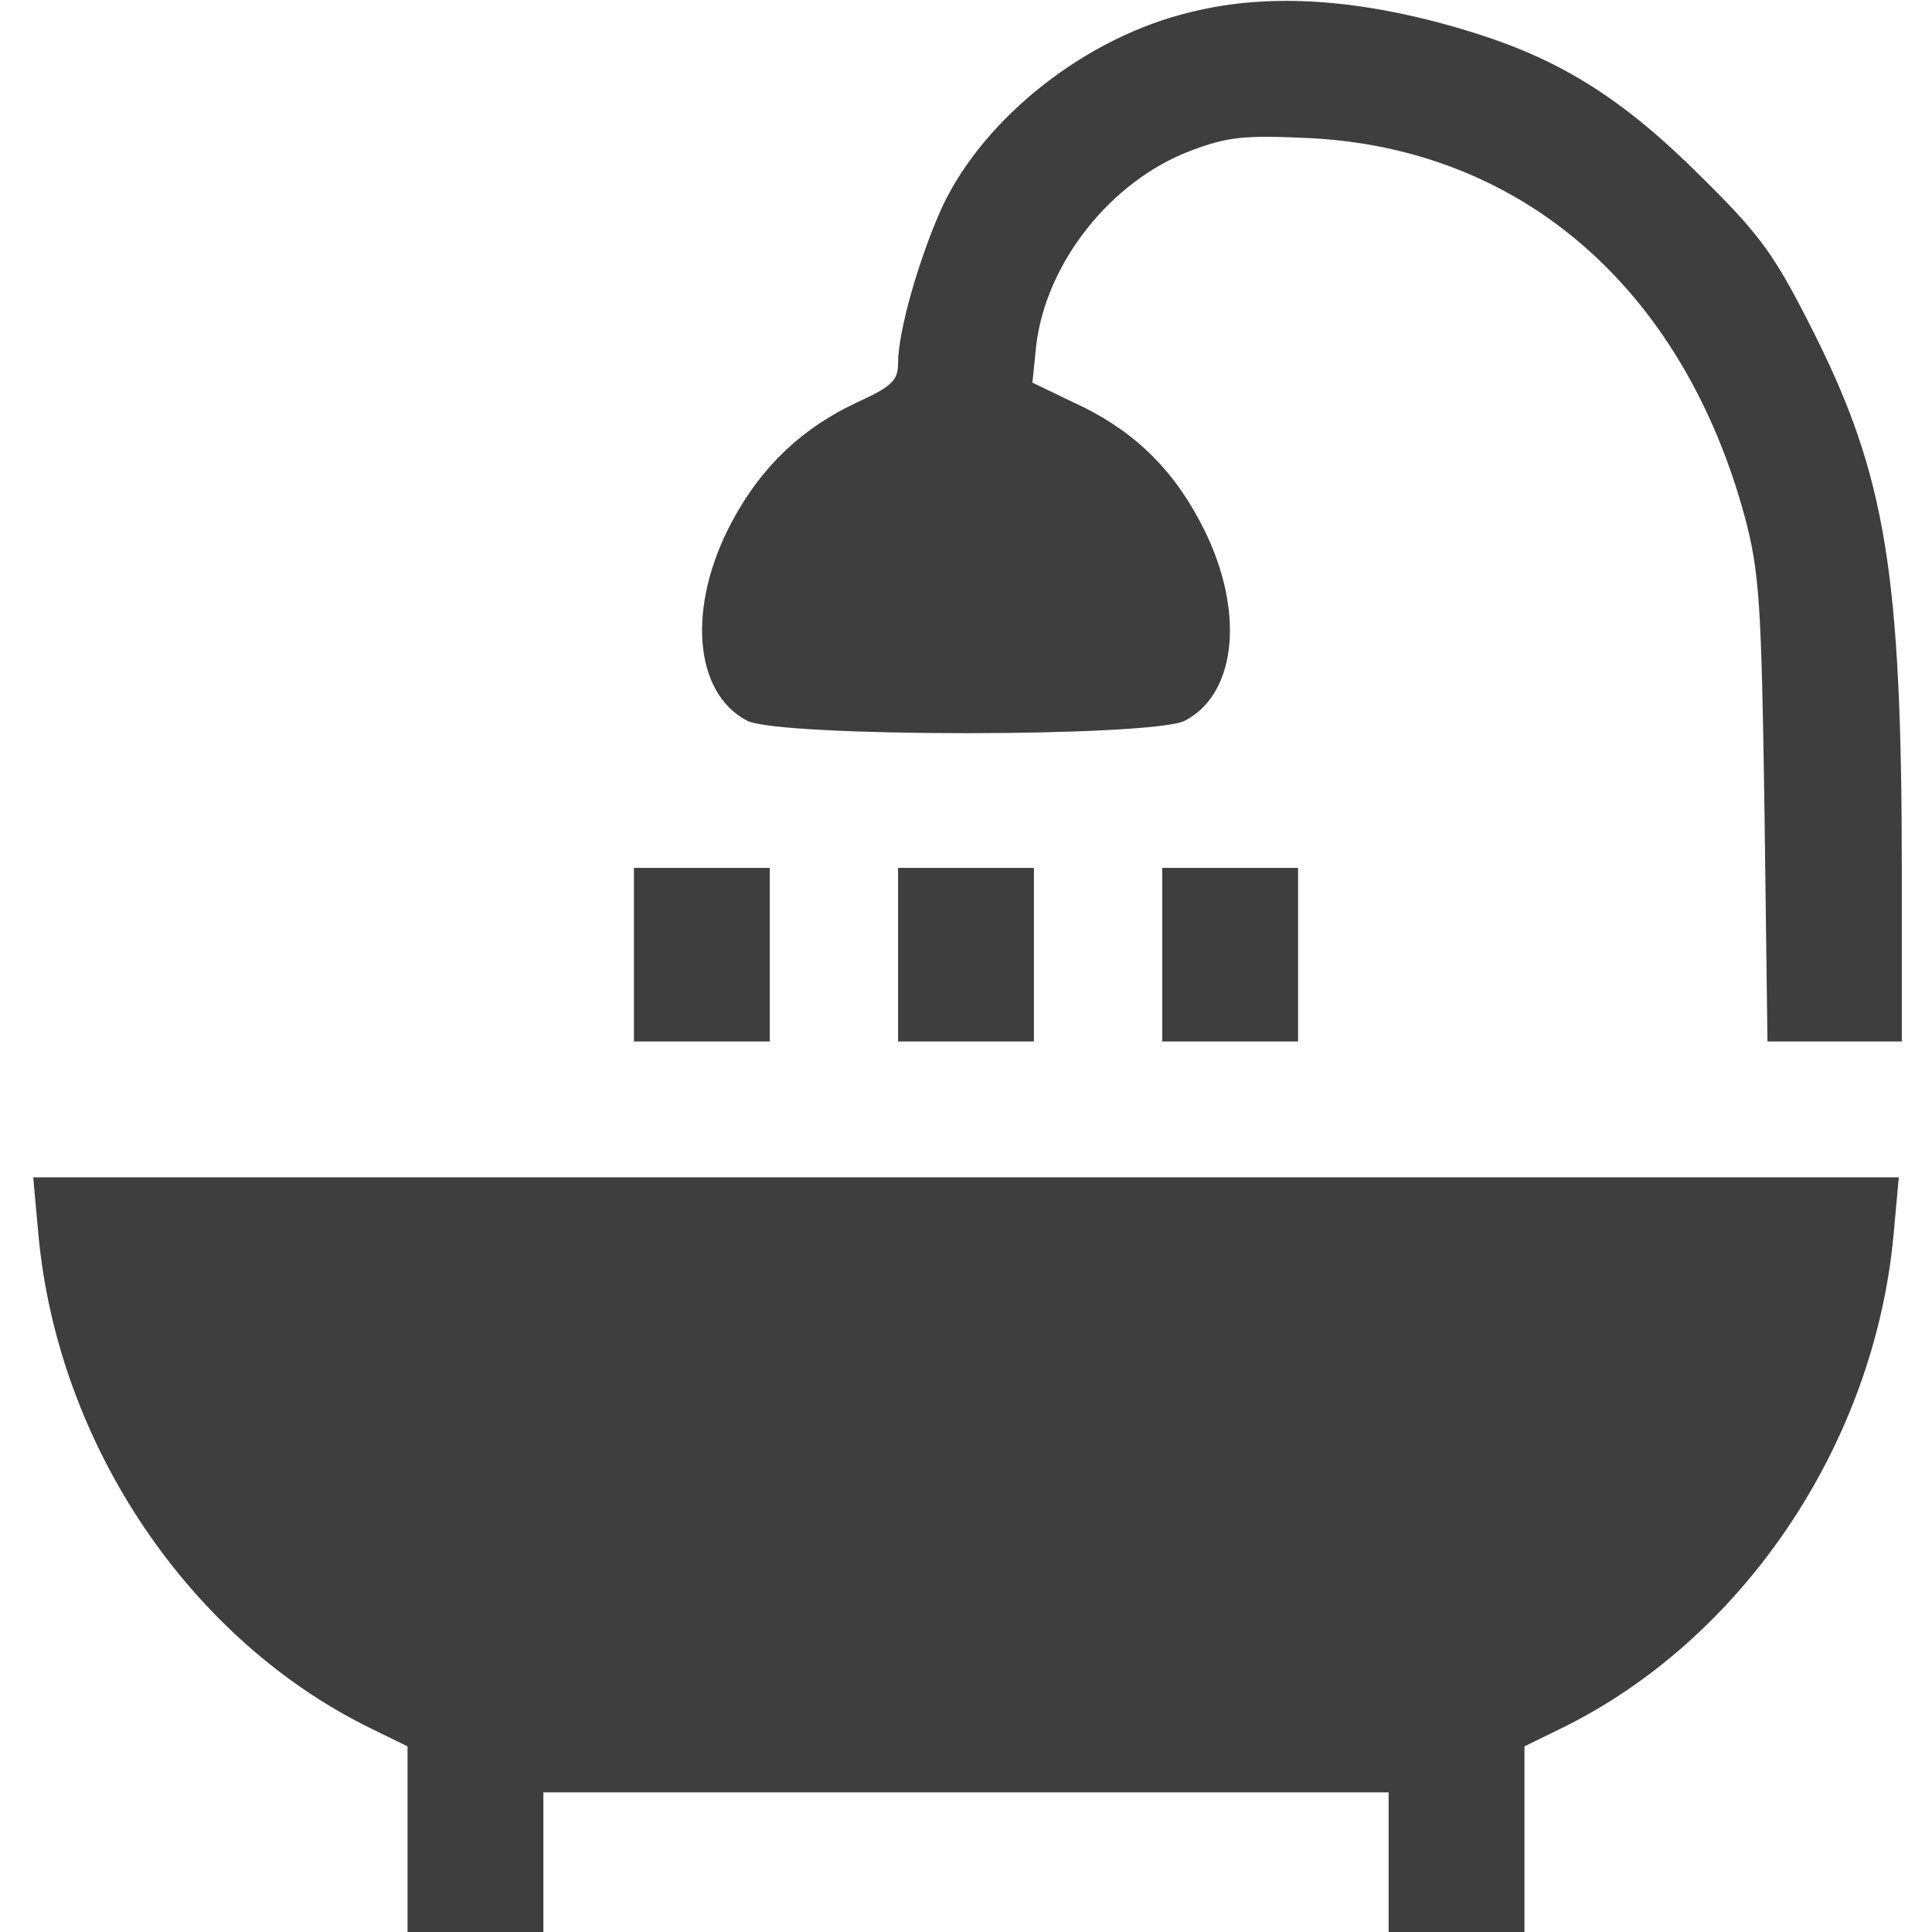 <?xml version="1.0" encoding="UTF-8"?> <svg xmlns="http://www.w3.org/2000/svg" width="170" height="170" viewBox="0 0 170 170" fill="none"><path d="M104.789 1.062C95.559 3.254 86.66 10.293 82.941 18.129C80.883 22.645 79.023 29.152 79.023 31.941C79.023 33.469 78.492 34 75.438 35.395C70.59 37.652 67.004 41.039 64.414 45.887C60.43 53.324 61.027 60.961 65.742 63.418C68.598 64.879 101.402 64.879 104.258 63.418C108.973 60.961 109.57 53.324 105.586 45.887C102.996 40.973 99.41 37.652 94.43 35.395L90.844 33.668L91.176 30.414C92.039 23.109 97.75 15.938 104.723 13.281C108.043 12.02 109.504 11.887 115.215 12.152C133.941 13.082 148.086 25.434 153.531 45.488C154.793 50.27 154.992 52.859 155.258 71.188L155.523 91.641H161.434H167.344V76.832C167.344 50.535 165.949 41.902 159.574 29.219C156.187 22.512 155.059 20.852 149.746 15.605C142.973 8.832 137.527 5.379 130.023 2.988C120.395 -0.066 111.961 -0.73 104.789 1.062Z" fill="#3E3E3E"></path><path d="M55.781 84.004V91.641H61.758H67.734V84.004V76.367H61.758H55.781V84.004Z" fill="#3E3E3E"></path><path d="M79.023 84.004V91.641H85H90.977V84.004V76.367H85H79.023V84.004Z" fill="#3E3E3E"></path><path d="M102.266 84.004V91.641H108.242H114.219V84.004V76.367H108.242H102.266V84.004Z" fill="#3E3E3E"></path><path d="M3.387 108.707C5.113 127.168 16.734 144.367 32.738 152.137L35.859 153.664V161.832V170H41.836H47.812V163.824V157.715H85H122.188V163.824V170H128.164H134.141V161.832V153.664L137.262 152.137C153.266 144.367 164.887 127.168 166.613 108.707L167.078 103.594H85H2.922L3.387 108.707Z" fill="#3E3E3E"></path></svg> 